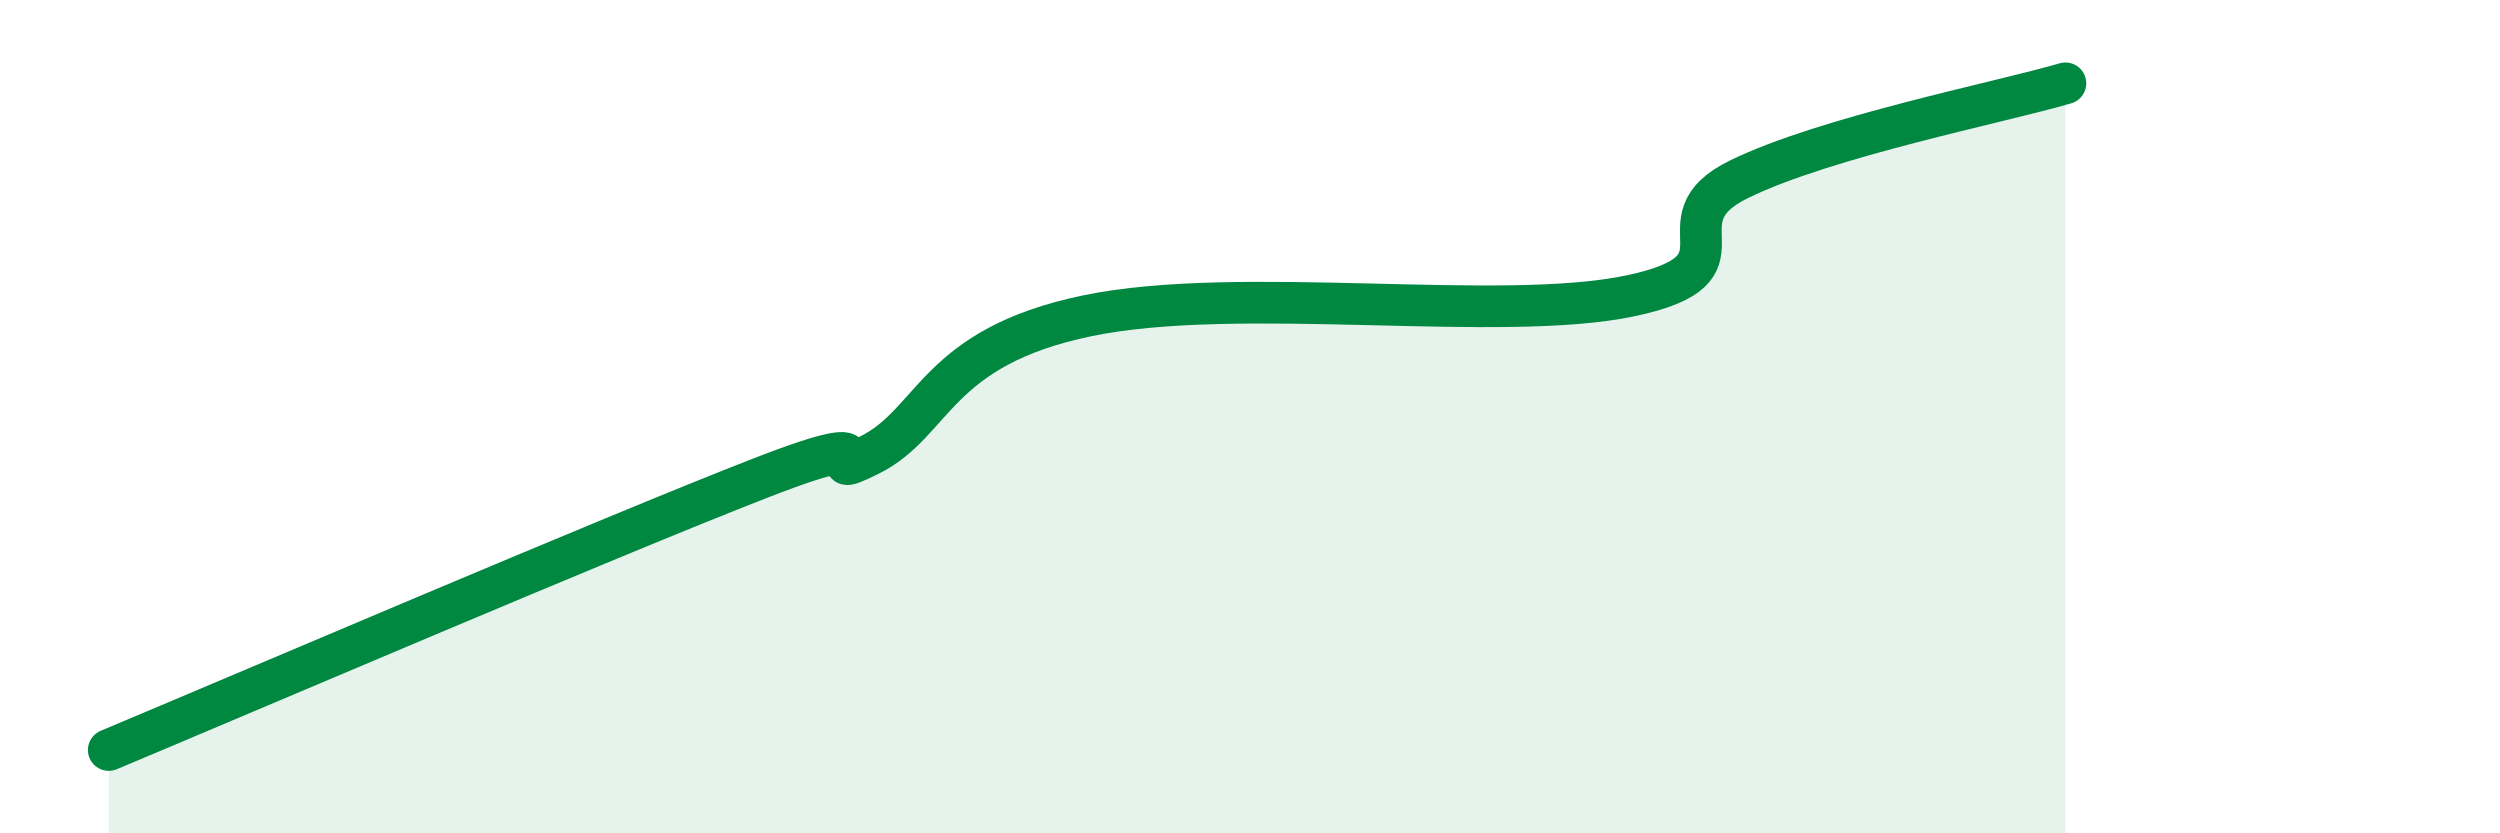 
    <svg width="60" height="20" viewBox="0 0 60 20" xmlns="http://www.w3.org/2000/svg">
      <path
        d="M 2.61,18 C 5.74,16.69 14.61,12.89 18.26,11.47 C 21.91,10.05 19.3,11.7 20.87,10.92 C 22.44,10.14 22.44,8.34 26.09,7.58 C 29.74,6.82 36,7.76 39.13,7.1 C 42.26,6.44 39.65,5.32 41.74,4.3 C 43.83,3.28 48,2.46 49.57,2L49.57 20L2.61 20Z"
        fill="#008740"
        opacity="0.1"
        stroke-linecap="round"
        stroke-linejoin="round"
      />
      <path
        d="M 2.61,18 C 5.74,16.69 14.61,12.89 18.26,11.47 C 21.91,10.05 19.3,11.7 20.87,10.92 C 22.44,10.14 22.44,8.34 26.09,7.58 C 29.74,6.82 36,7.76 39.13,7.1 C 42.26,6.44 39.65,5.32 41.74,4.3 C 43.83,3.28 48,2.46 49.57,2"
        stroke="#008740"
        stroke-width="1"
        fill="none"
        stroke-linecap="round"
        stroke-linejoin="round"
      />
    </svg>
  
